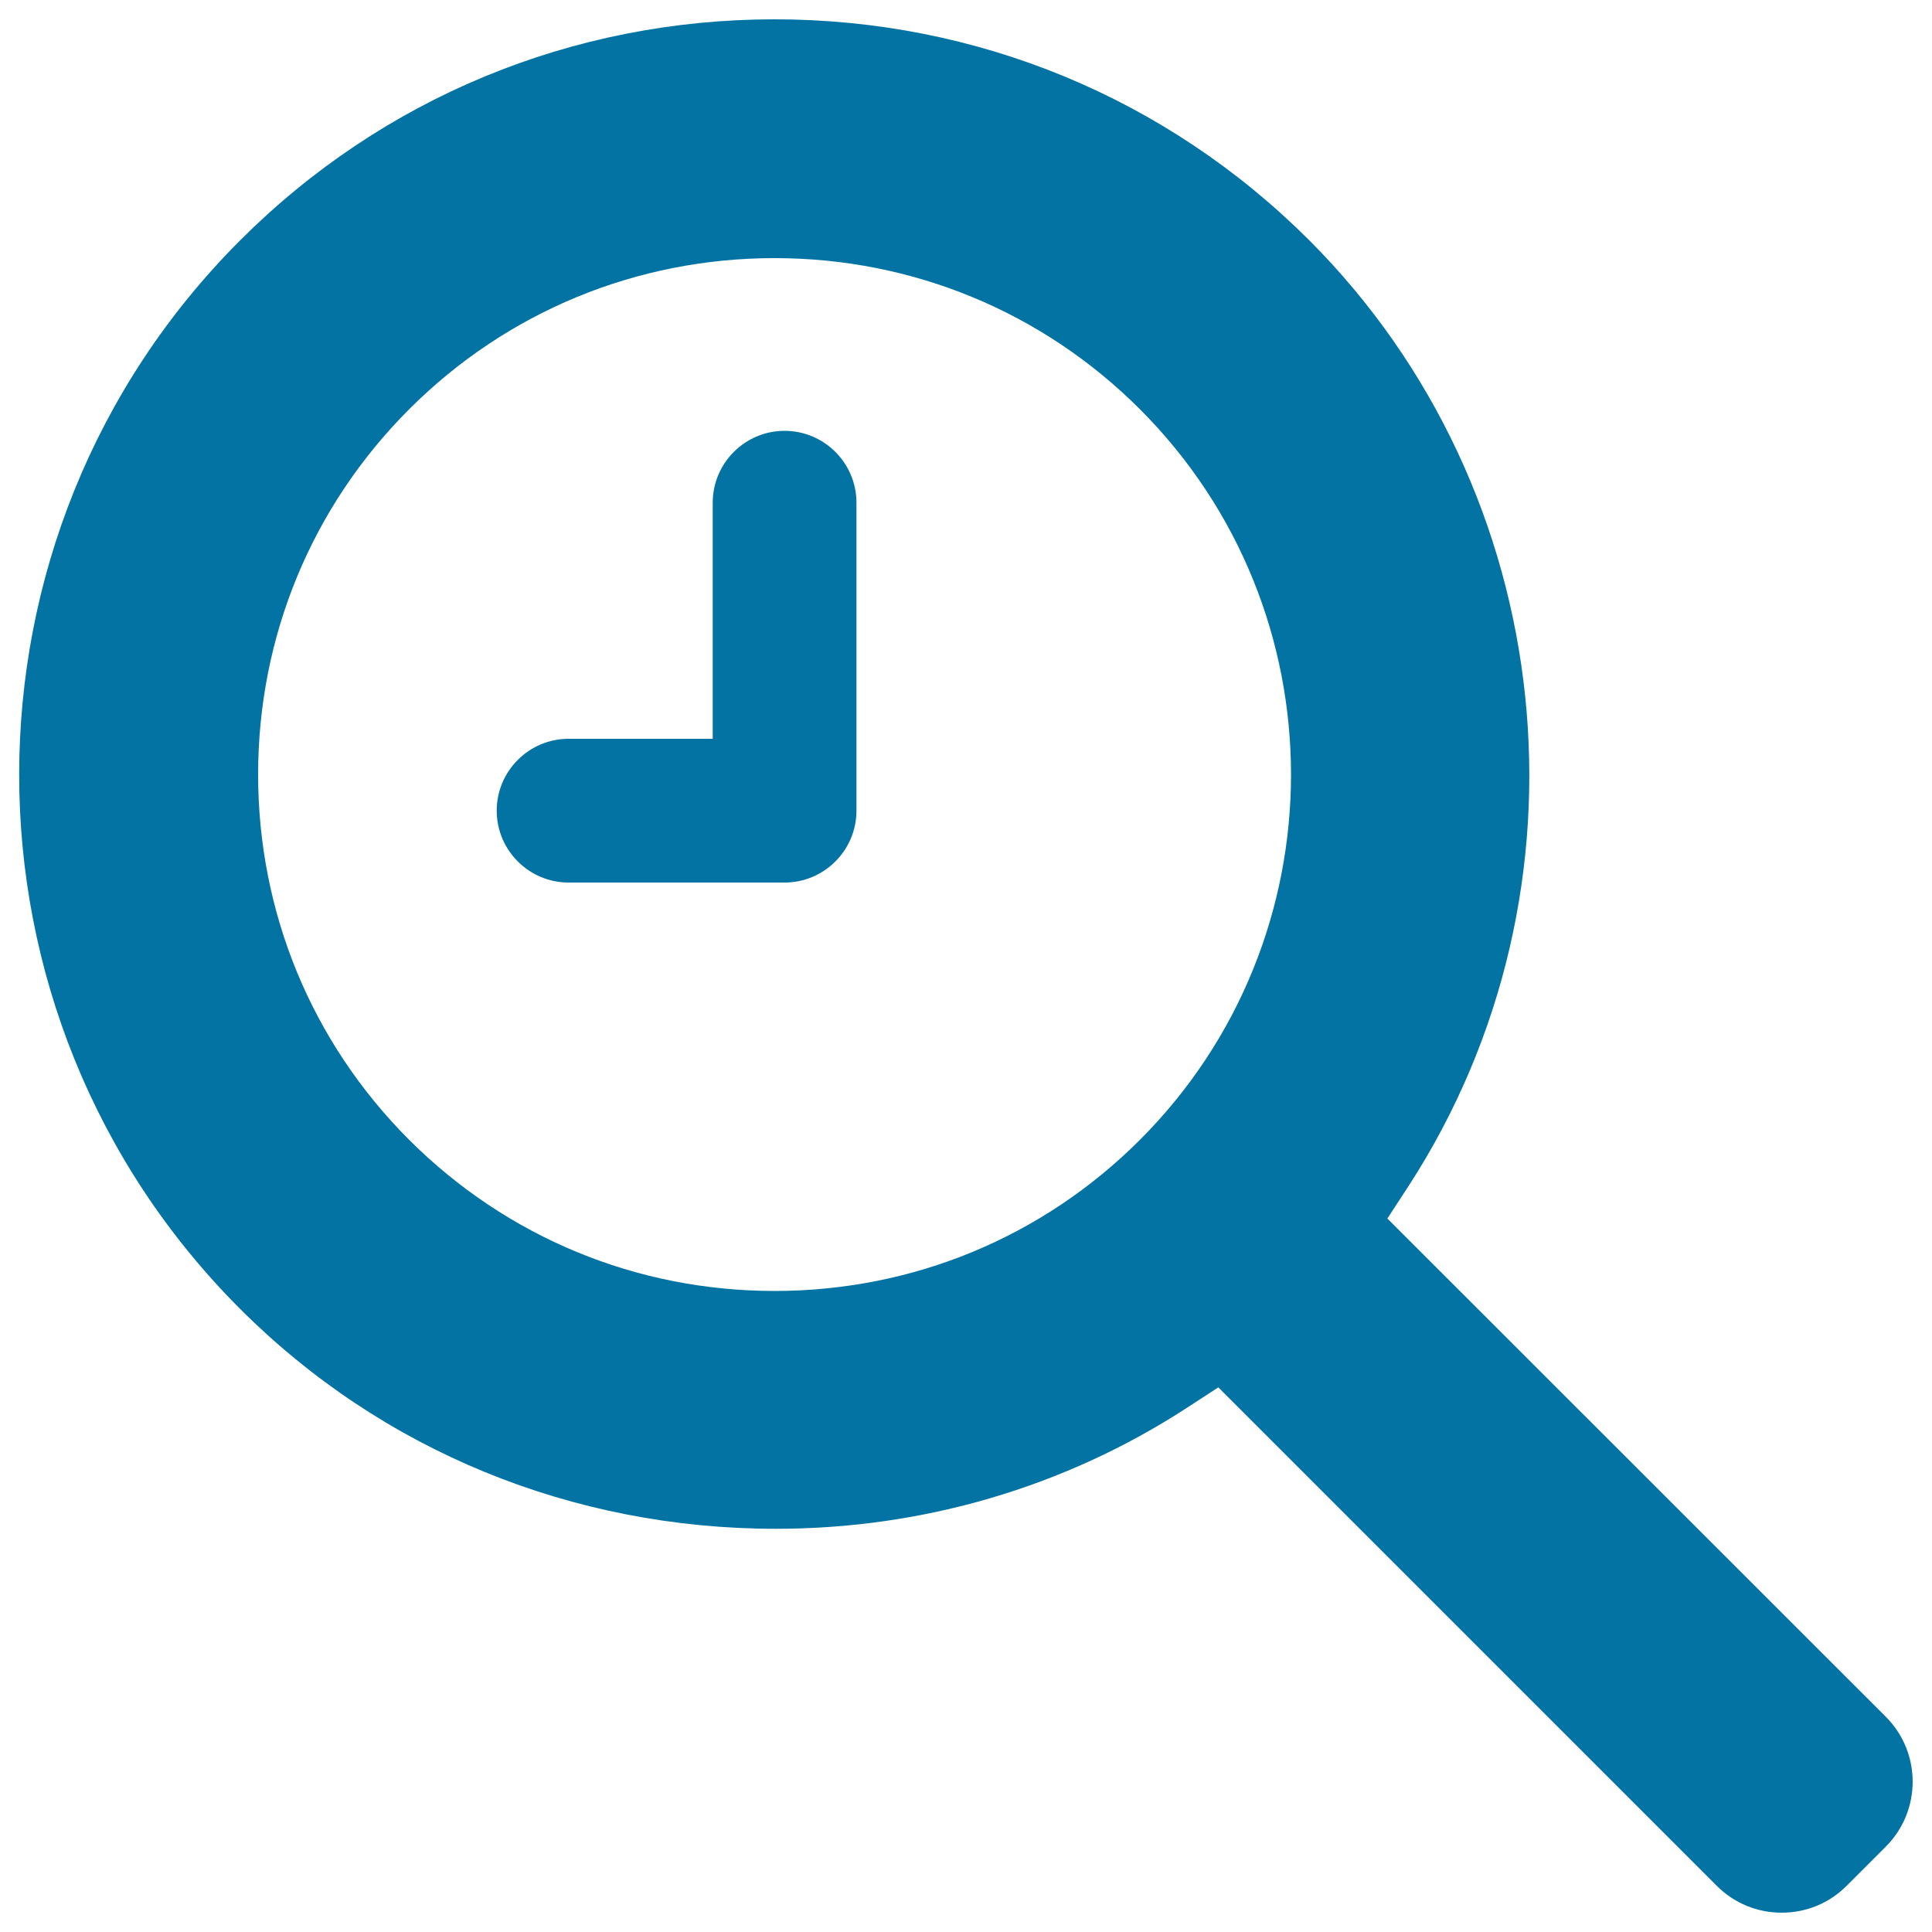 <svg xmlns="http://www.w3.org/2000/svg" viewBox="0 0 1000 1000" style="fill:#0273a2">
<title>Clock Magnifying Glass SVG icon</title>
<g><g><path d="M976.1,888.6l-258-257.9L729,614c99.9-154,78.3-359.9-51.4-489.7C603.8,50.6,505.5,10,400.9,10c-104.6,0-202.8,40.6-276.6,114.4c-152.5,152.5-152.5,400.6,0,553.1c73.4,73.4,171.9,113.8,277.3,113.8c76.1,0,149.5-21.6,212.4-62.4l16.6-10.8l258,258c9,9,20.9,13.9,33.6,13.9c12.7,0,24.6-4.9,33.6-13.9l20.4-20.4C994.6,937.2,994.6,907.1,976.1,888.6z M590,590c-50.4,50.4-117.6,78.2-189.1,78.2c-71.5,0-138.6-27.8-189.1-78.2c-50.4-50.4-78.2-117.6-78.2-189.1c0-71.5,27.8-138.7,78.2-189.1c50.4-50.4,117.6-78.2,189.1-78.2c71.5,0,138.7,27.8,189.1,78.2C694.3,316.1,694.3,485.7,590,590z"/><path d="M406.1,223c-20.5,0-37.2,16.7-37.2,37.2v122.2h-74.6c-20.5,0-37.2,16.7-37.2,37.2c0,20.5,16.7,37.2,37.2,37.2h111.8c20.5,0,37.2-16.7,37.2-37.2V260.2C443.3,239.7,426.6,223,406.1,223z"/></g></g>
</svg>